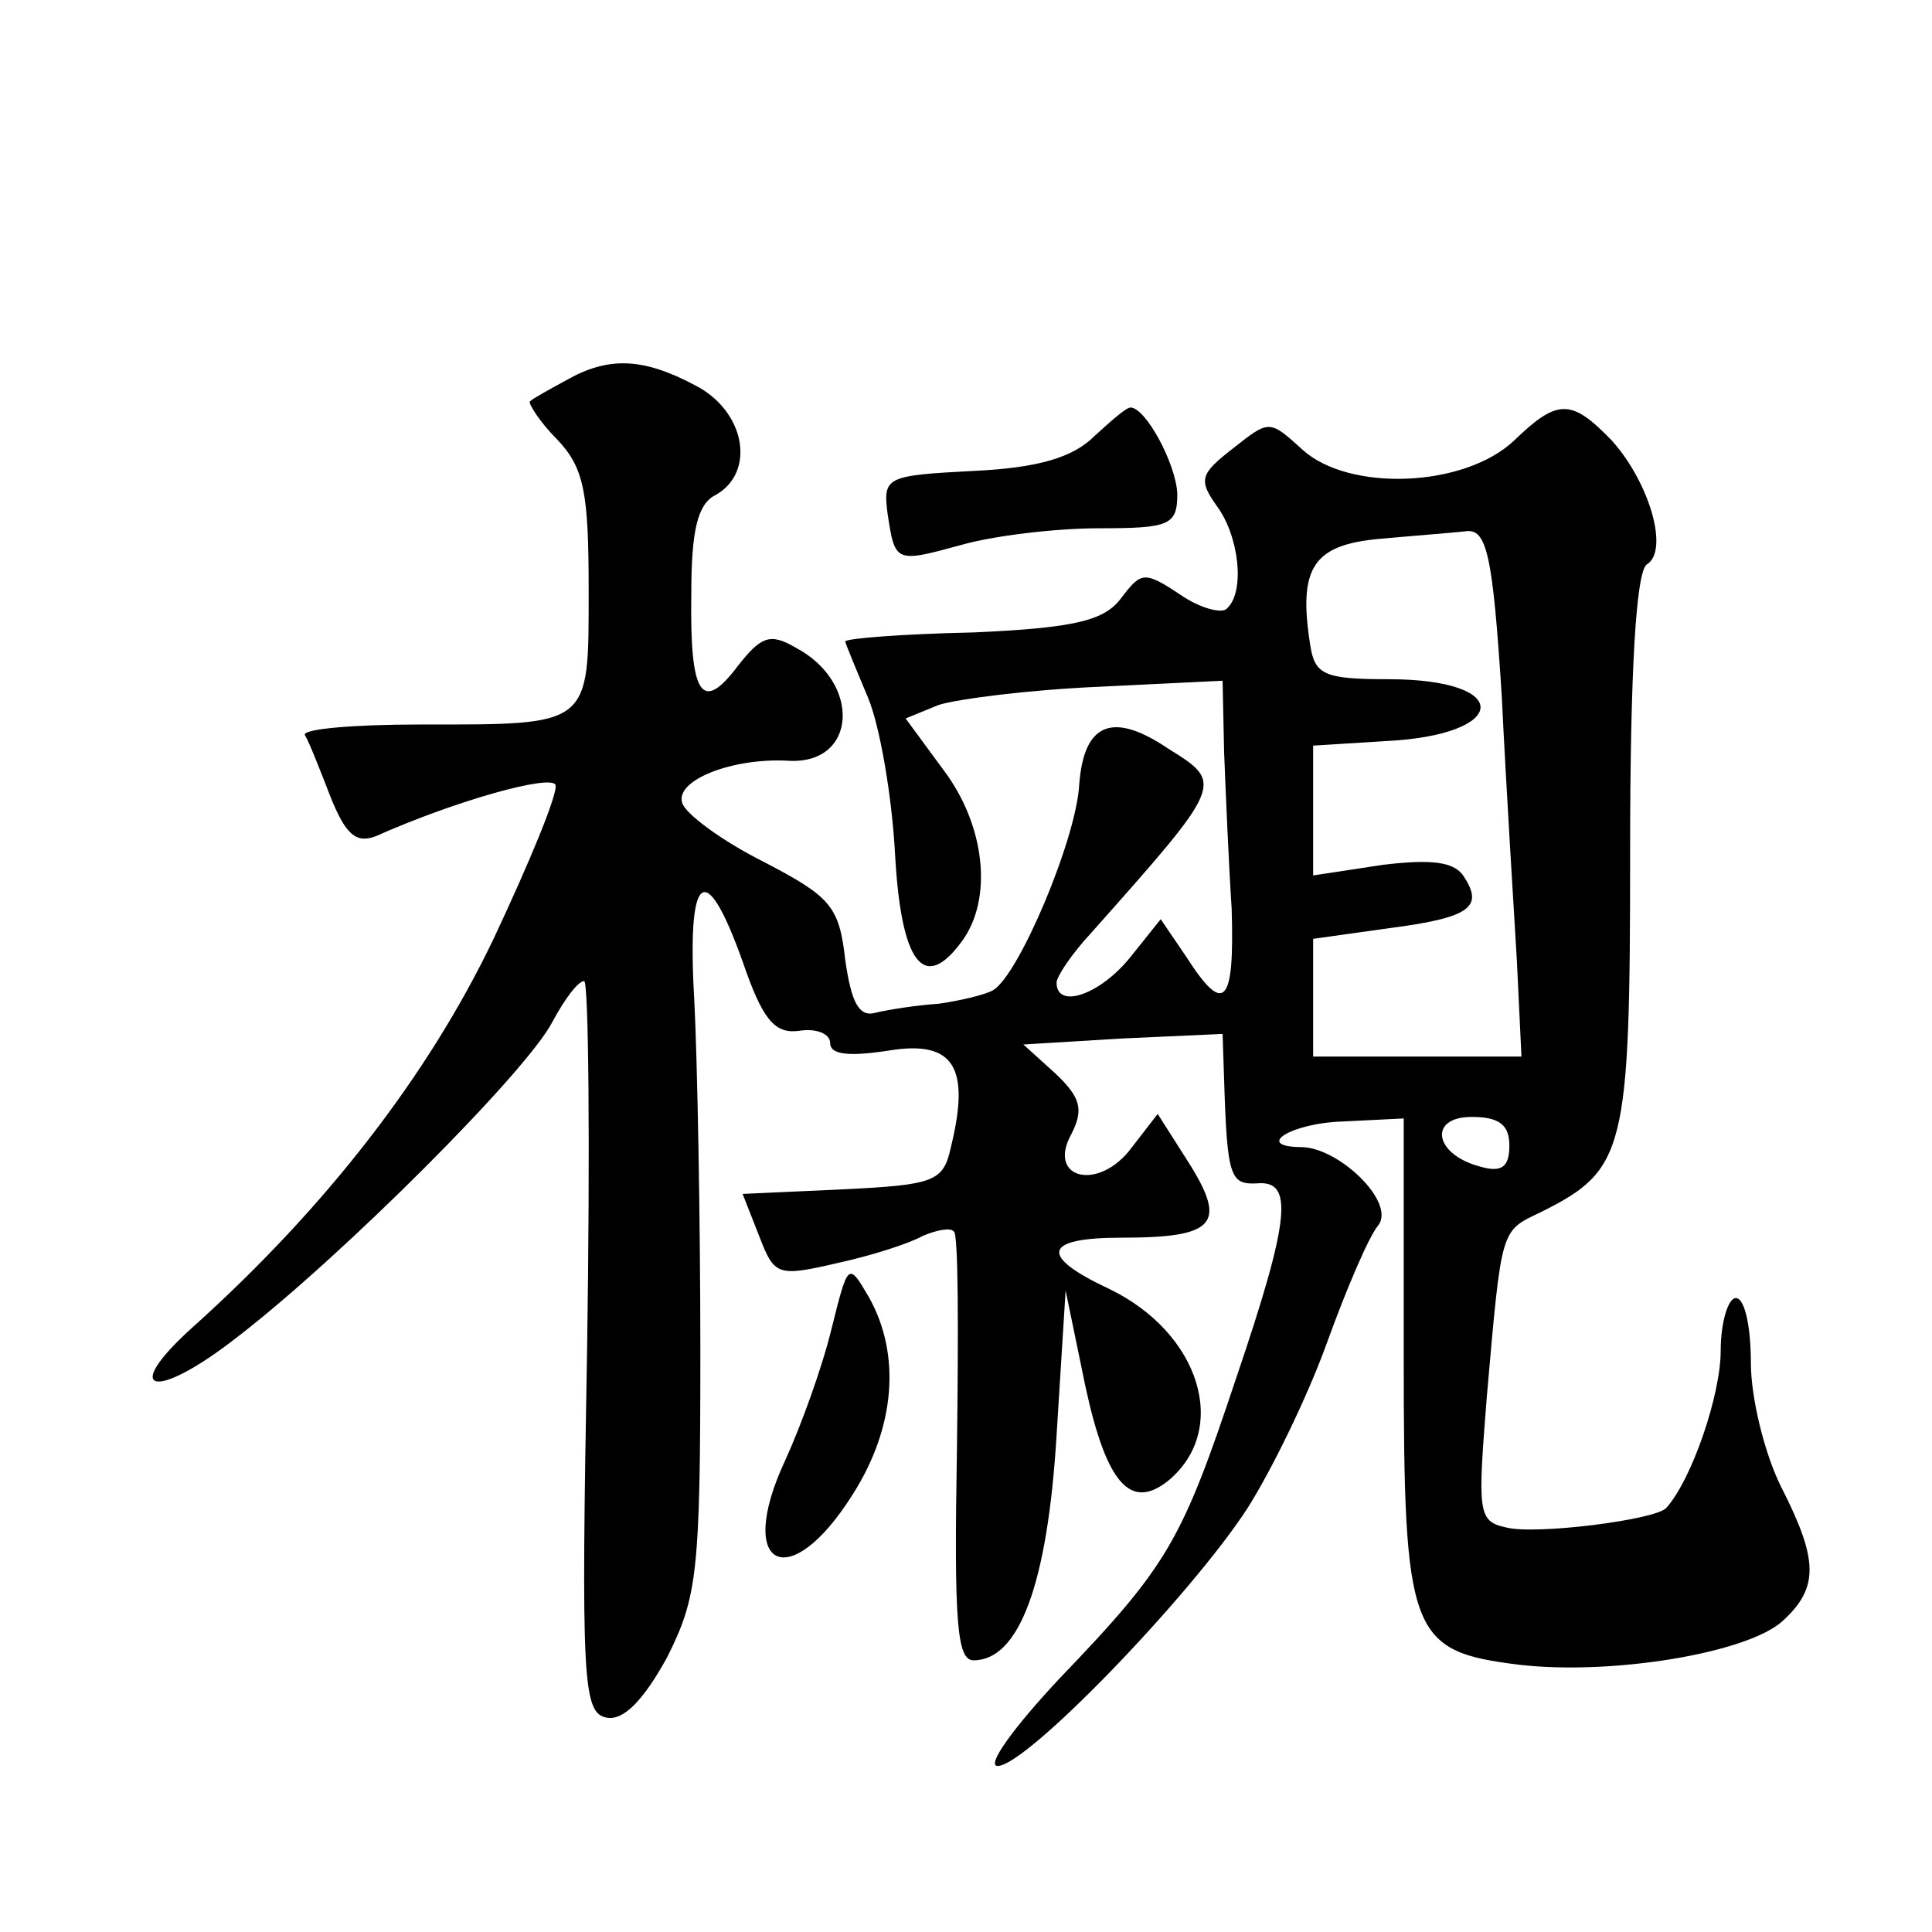 <?xml version="1.0" standalone="no"?>
<!DOCTYPE svg PUBLIC "-//W3C//DTD SVG 20010904//EN"
 "http://www.w3.org/TR/2001/REC-SVG-20010904/DTD/svg10.dtd">
<svg version="1.0" xmlns="http://www.w3.org/2000/svg"
 width="128pt" height="128pt" viewBox="0 0 128 128"
 preserveAspectRatio="xMidYMid meet">
<g transform="translate(0,128) scale(0.1,-0.1)"
fill="#0" stroke="none">
<path d="M375 1028 c-11 -6 -22 -12 -24 -14 -1 -1 6 -13 18 -25 18 -19 21 -35 21
-100 0 -91 2 -89 -112 -89 -44 0 -78 -3 -76 -7 3 -5 10 -23 17 -41 10 -25 17 -31
30 -26 54 24 116 41 119 34 2 -5 -17 -51 -41 -102 -43 -90 -111 -178 -199 -257
-49 -44 -26 -50 29 -7 69 53 192 176 209 209 8 15 17 27 21 27 3 0 4 -109 2 -242
-4 -222 -3 -243 13 -246 11 -2 24 11 40 40 20 40 22 56 22 203 0 88 -2 193 -4 232
-5 85 7 96 32 26 13 -38 21 -48 37 -46 12 2 21 -2 21 -8 0 -8 13 -9 39 -5 43 7
54 -11 41 -64 -5 -23 -11 -25 -72 -28 l-66 -3 11 -28 c10 -26 12 -27 51 -18 23
5 48 13 57 18 9 4 19 6 21 3 3 -2 3 -67 2 -144 -2 -115 0 -140 11 -140 30 0 49
50 55 149 l6 96 13 -63 c14 -65 30 -83 55 -63 41 34 21 98 -39 127 -47 22 -44 34
8 34 62 0 70 9 45 49 l-21 33 -17 -22 c-22 -30 -57 -21 -40 9 8 16 6 24 -11 40
l-21 19 66 4 66 3 1 -30 c2 -65 4 -70 22 -69 24 2 22 -23 -14 -129 -36 -108 -45
-124 -117 -199 -30 -32 -49 -58 -41 -58 19 0 127 112 165 170 16 25 40 74 53 110
13 36 28 71 34 78 12 15 -25 51 -50 52 -33 0 -8 16 27 17 l40 2 0 -157 c0 -186
4 -196 77 -205 62 -7 151 8 174 29 24 22 24 40 -1 89 -11 22 -20 59 -20 82 0 24
-4 43 -10 43 -5 0 -10 -16 -10 -35 0 -29 -19 -85 -36 -104 -7 -8 -87 -18 -106 -13
-19 4 -19 10 -13 86 10 114 9 110 36 123 56 28 59 40 59 239 0 120 4 185 11 190
15 9 2 54 -23 82 -27 28 -36 28 -65 0 -33 -31 -109 -34 -140 -6 -22 20 -22 20 -46
1 -22 -17 -23 -21 -11 -38 15 -20 19 -57 7 -68 -3 -4 -18 0 -31 9 -24 16 -26 15
-39 -2 -11 -15 -30 -20 -98 -23 -47 -1 -85 -4 -85 -6 0 -1 7 -18 15 -37 8 -19 16
-66 18 -104 4 -72 19 -92 44 -58 21 28 16 77 -12 114 l-25 34 22 9 c13 4 60 10
106 12 l82 4 1 -47 c1 -26 3 -73 5 -104 2 -64 -5 -71 -30 -32 l-17 25 -20 -25 c-20
-25 -49 -35 -49 -17 0 4 10 19 23 33 88 99 88 99 51 122 -37 25 -56 17 -59 -24
-2 -36 -40 -126 -57 -136 -5 -3 -22 -7 -36 -9 -15 -1 -34 -4 -42 -6 -11 -3 -16
7 -20 35 -4 36 -10 42 -54 65 -28 14 -52 32 -54 39 -5 15 33 30 70 28 46 -3 49
52 5 75 -17 10 -23 7 -38 -12 -24 -32 -32 -20 -31 47 0 42 4 60 16 66 27 15 20
56 -14 73 -34 18 -57 19 -85 3z m620 -210 c3 -62 8 -141 10 -175 l3 -63 -69 0 -69
0 0 39 0 39 50 7 c54 7 63 14 50 34 -6 10 -21 12 -54 8 l-46 -7 0 43 0 43 48 3
c82 4 85 41 2 41 -43 0 -49 3 -52 23 -8 51 2 66 46 70 22 2 48 4 57 5 14 2 18 -15
24 -110z m5 -297 c0 -14 -5 -18 -19 -14 -31 8 -35 33 -6 33 18 0 25 -5 25 -19z
M725 991 c-14 -14 -37 -21 -80 -23 -58 -3 -60 -4 -57 -28 5 -33 5 -33 49 -21 21
6 62 11 91 11 47 0 52 2 52 23 -1 20 -21 57 -31 57 -3 0 -13 -9 -24 -19z M551 400
c-6 -25 -20 -64 -31 -88 -33 -71 3 -89 45 -22 28 44 32 92 11 130 -14 24 -14 24
-25 -20z"/>
</g>
</svg>
